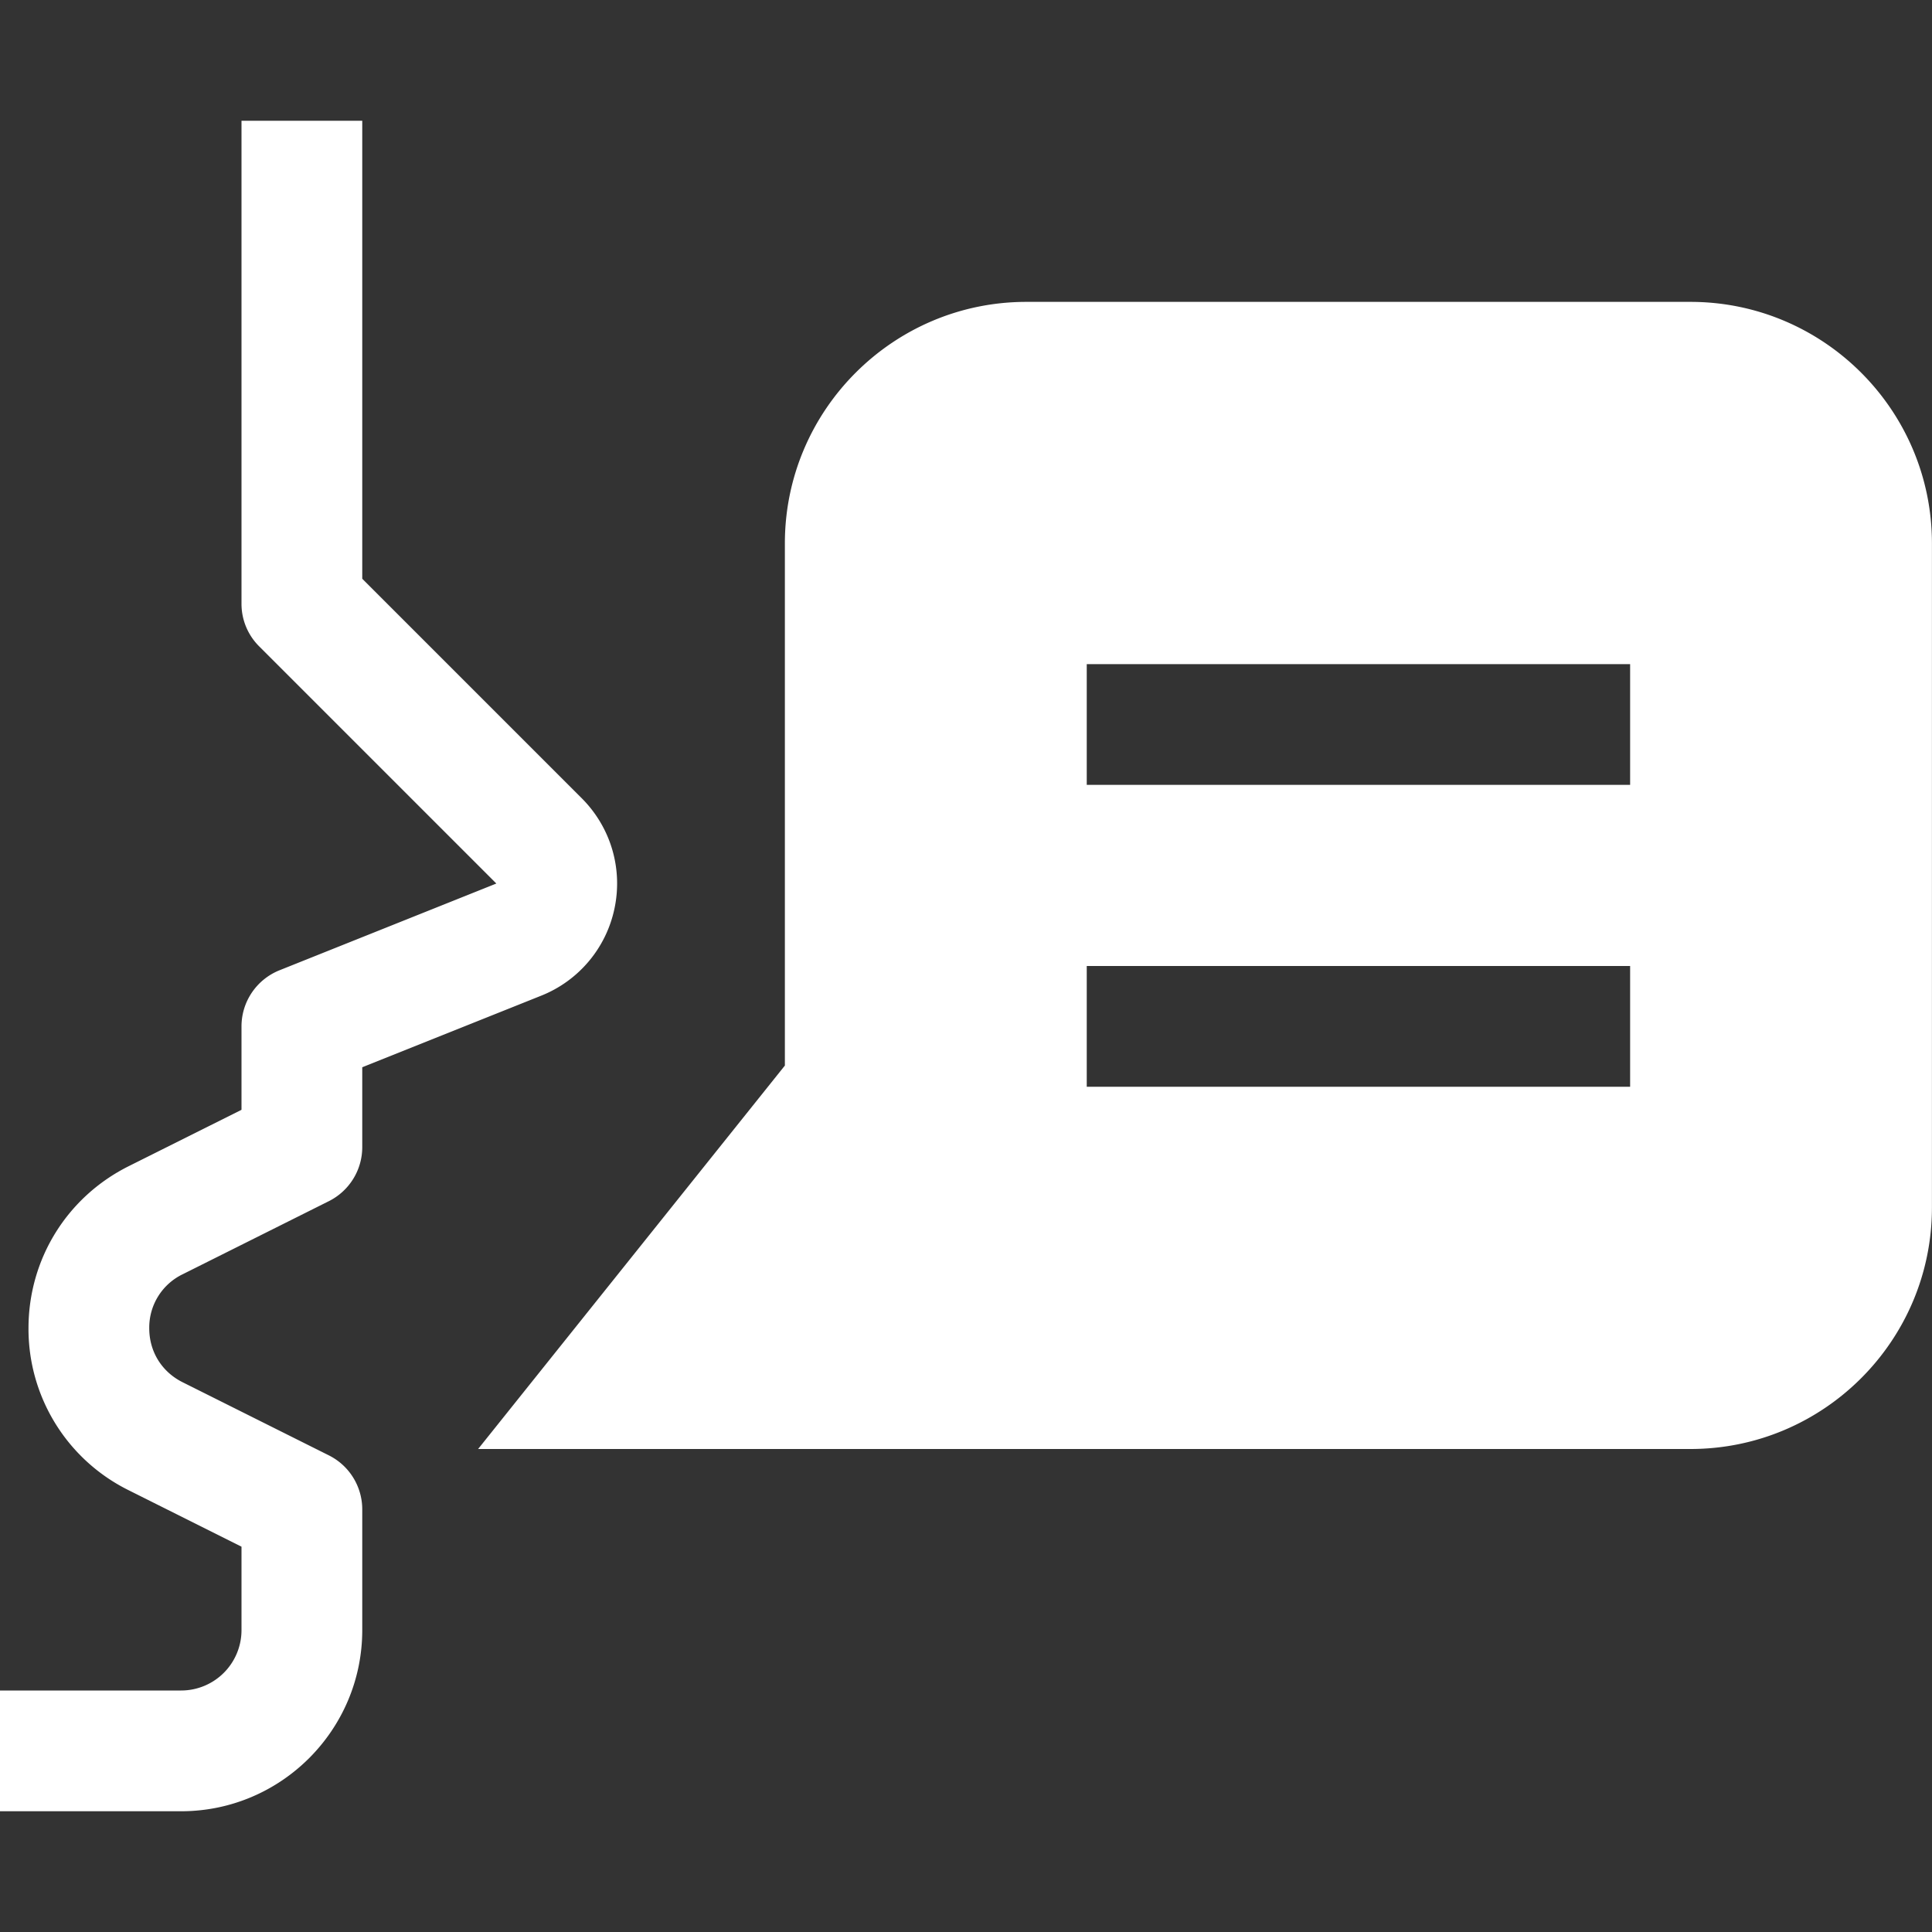 <svg width="32" height="32" fill="none" xmlns="http://www.w3.org/2000/svg"><rect width="100%" height="100%" fill="#333333" stroke="none"/><path d="M3 30H0v-2h3a1 1 0 001-1v-1.382l-1.869-.935A2.981 2.981 0 01.472 22c0-1.144.636-2.172 1.659-2.684L4 18.382V17c0-.409.249-.776.629-.929l3.592-1.437-3.928-3.928A.992.992 0 014 10V2h2v7.586l3.635 3.635c.477.477.681 1.156.545 1.816a1.995 1.995 0 01-1.217 1.455L6 17.677V19c0 .379-.214.725-.553.895l-2.422 1.211a.98.98 0 00-.553.894c0 .387.207.722.554.895l2.422 1.211A1 1 0 016 25v2c0 1.654-1.346 3-3 3zM28 5H17c-2.206 0-4 1.794-4 4v8.649L7.919 24h20.08c2.207 0 4-1.794 4-4V9c0-2.206-1.793-4-4-4zm-1 13h-9v-2h9v2zm0-5h-9v-2h9v2z" fill="#fff"/></svg>